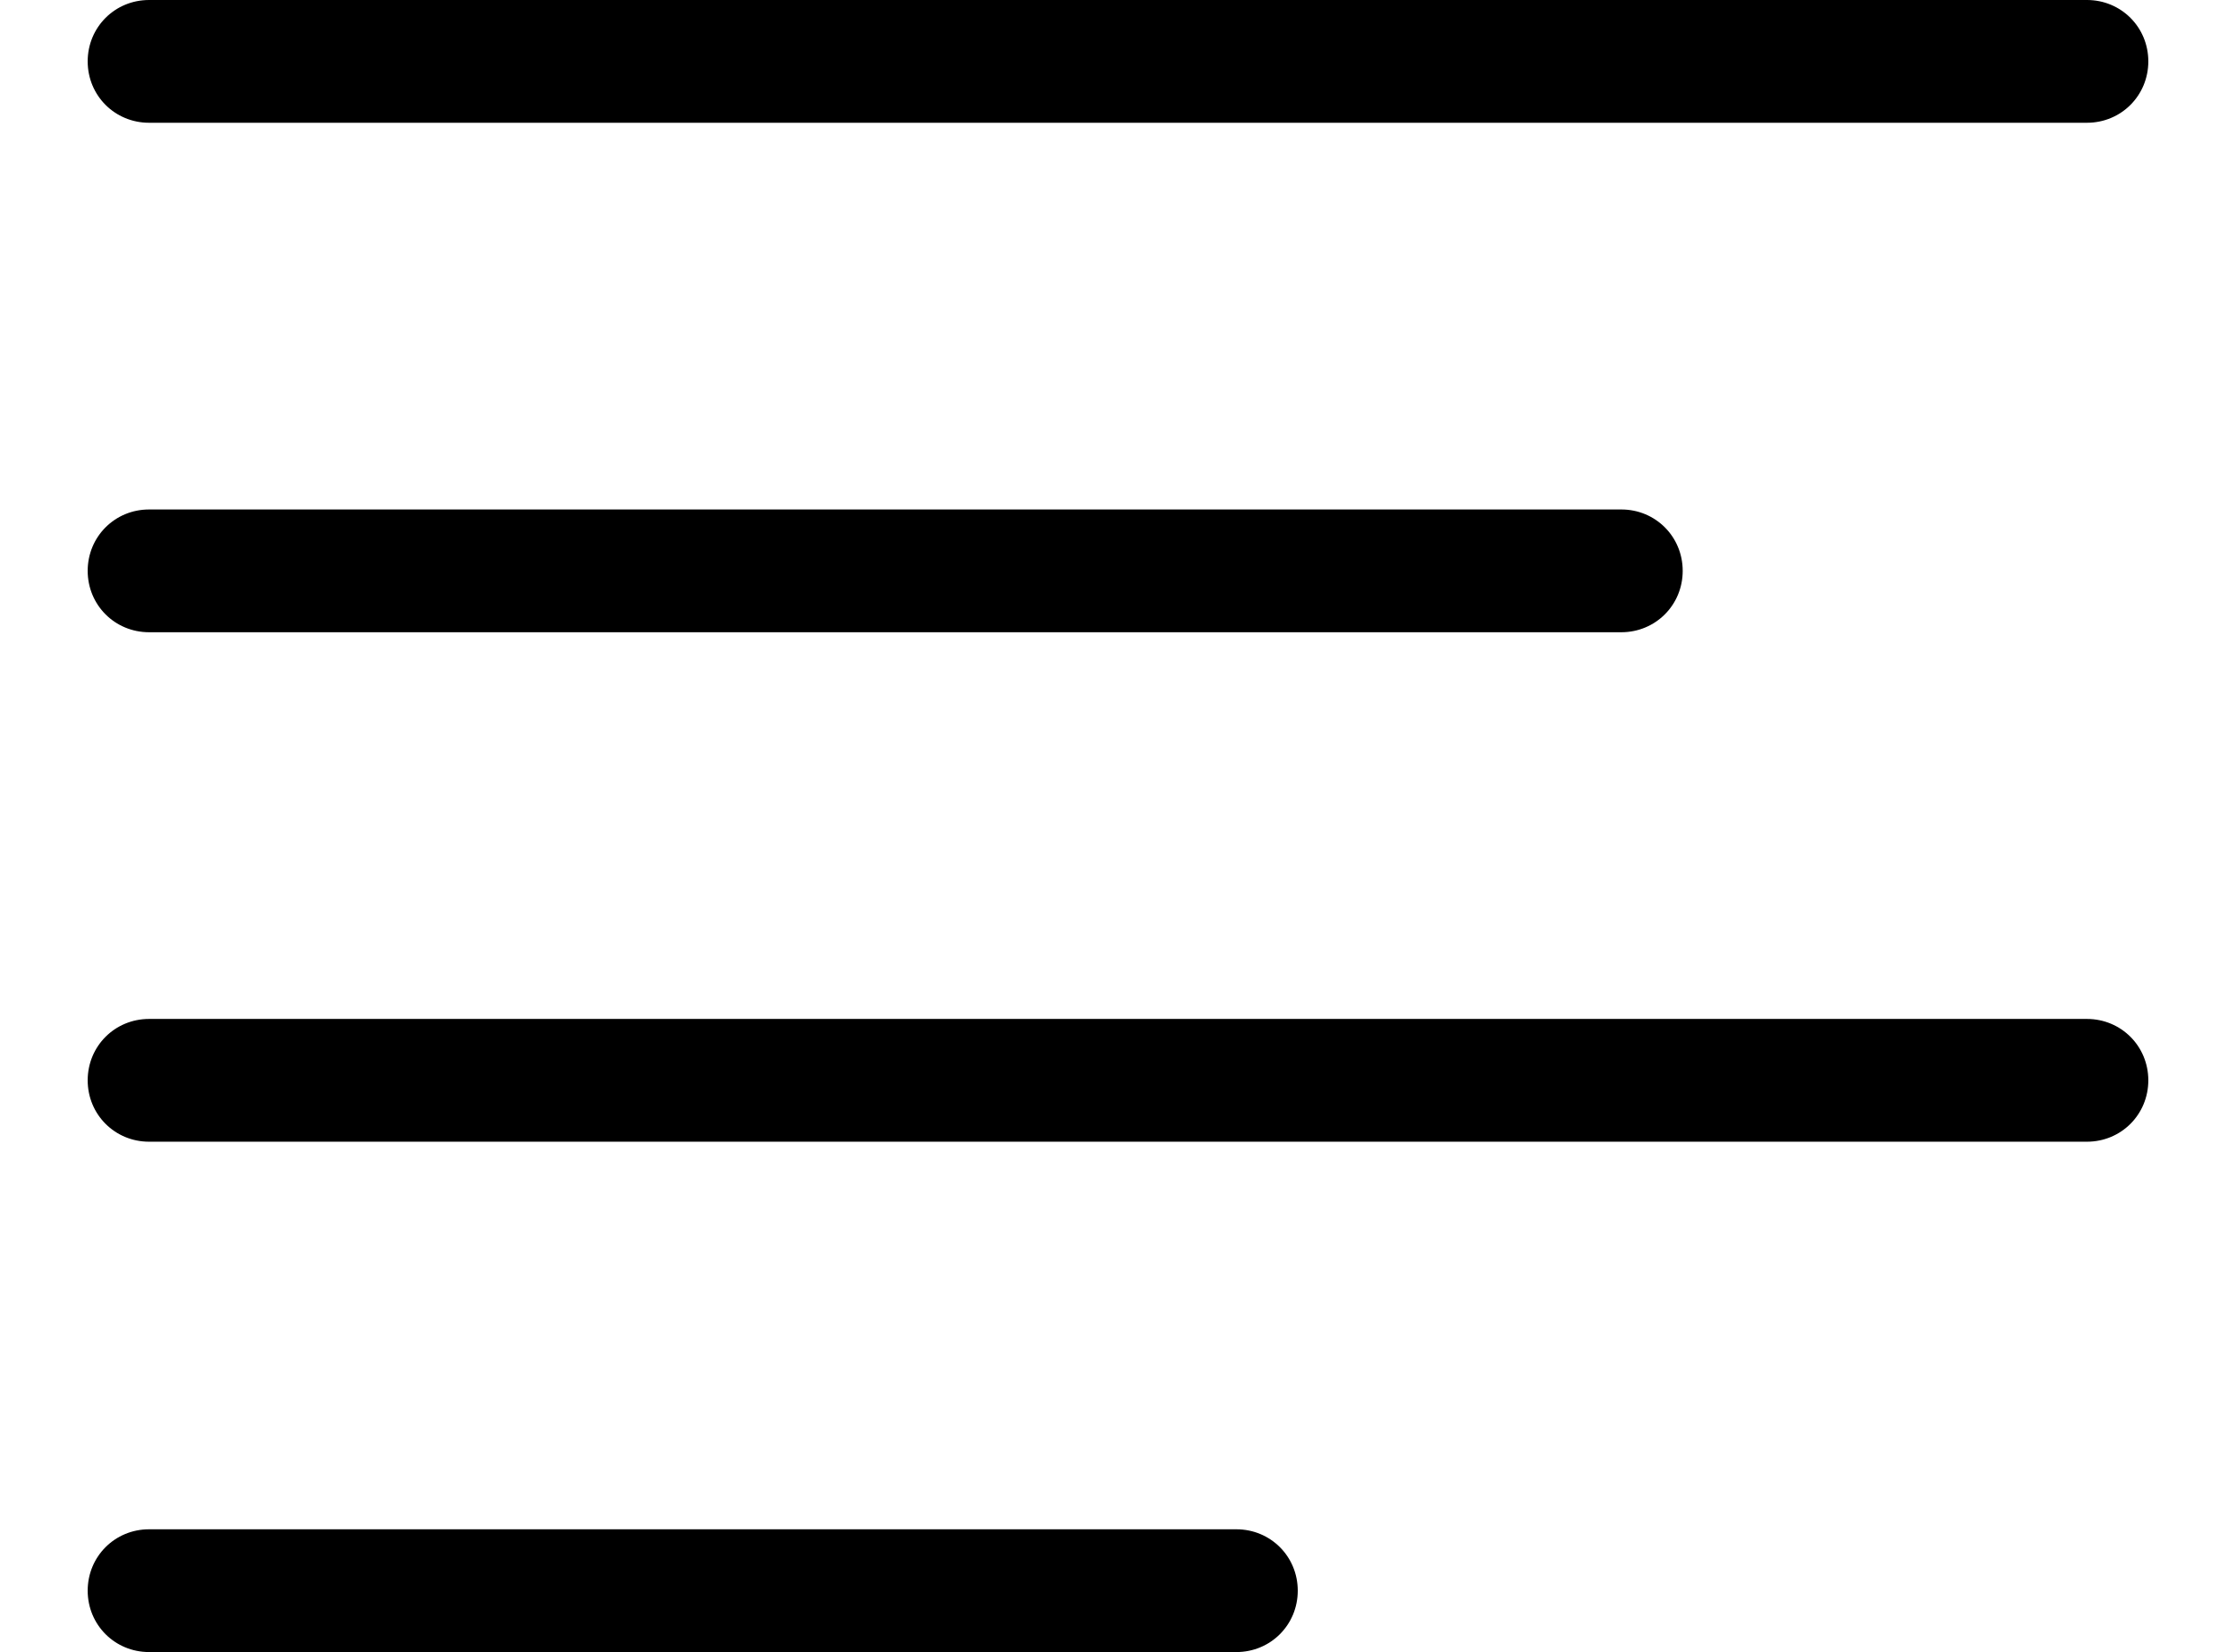 <?xml version="1.0" encoding="utf-8"?>
<!-- Generator: Adobe Illustrator 23.0.3, SVG Export Plug-In . SVG Version: 6.00 Build 0)  -->
<svg version="1.1" id="Layer_1" xmlns="http://www.w3.org/2000/svg" xmlns:xlink="http://www.w3.org/1999/xlink" x="0px" y="0px"
	 viewBox="0 0 255 188.4" style="enable-background:new 0 0 255 188.4;" xml:space="preserve">
<title>textparagraph</title>
<path d="M17,14h221c3.9,0,7-3.1,7-7s-3.1-7-7-7H17c-3.9,0-7,3.1-7,7S13.1,14,17,14z"/>
<path d="M17,72.1h167.9c3.9,0,7-3.1,7-7s-3.1-7-7-7H17c-3.9,0-7,3.1-7,7S13.1,72.1,17,72.1z"/>
<path d="M238,116.2H17c-3.9,0-7,3.1-7,7s3.1,7,7,7h221c3.9,0,7-3.1,7-7S241.9,116.2,238,116.2z"/>
<path d="M141,174.4H17c-3.9,0-7,3.1-7,7s3.1,7,7,7h124c3.9,0,7-3.1,7-7S144.9,174.4,141,174.4z"/>
</svg>
